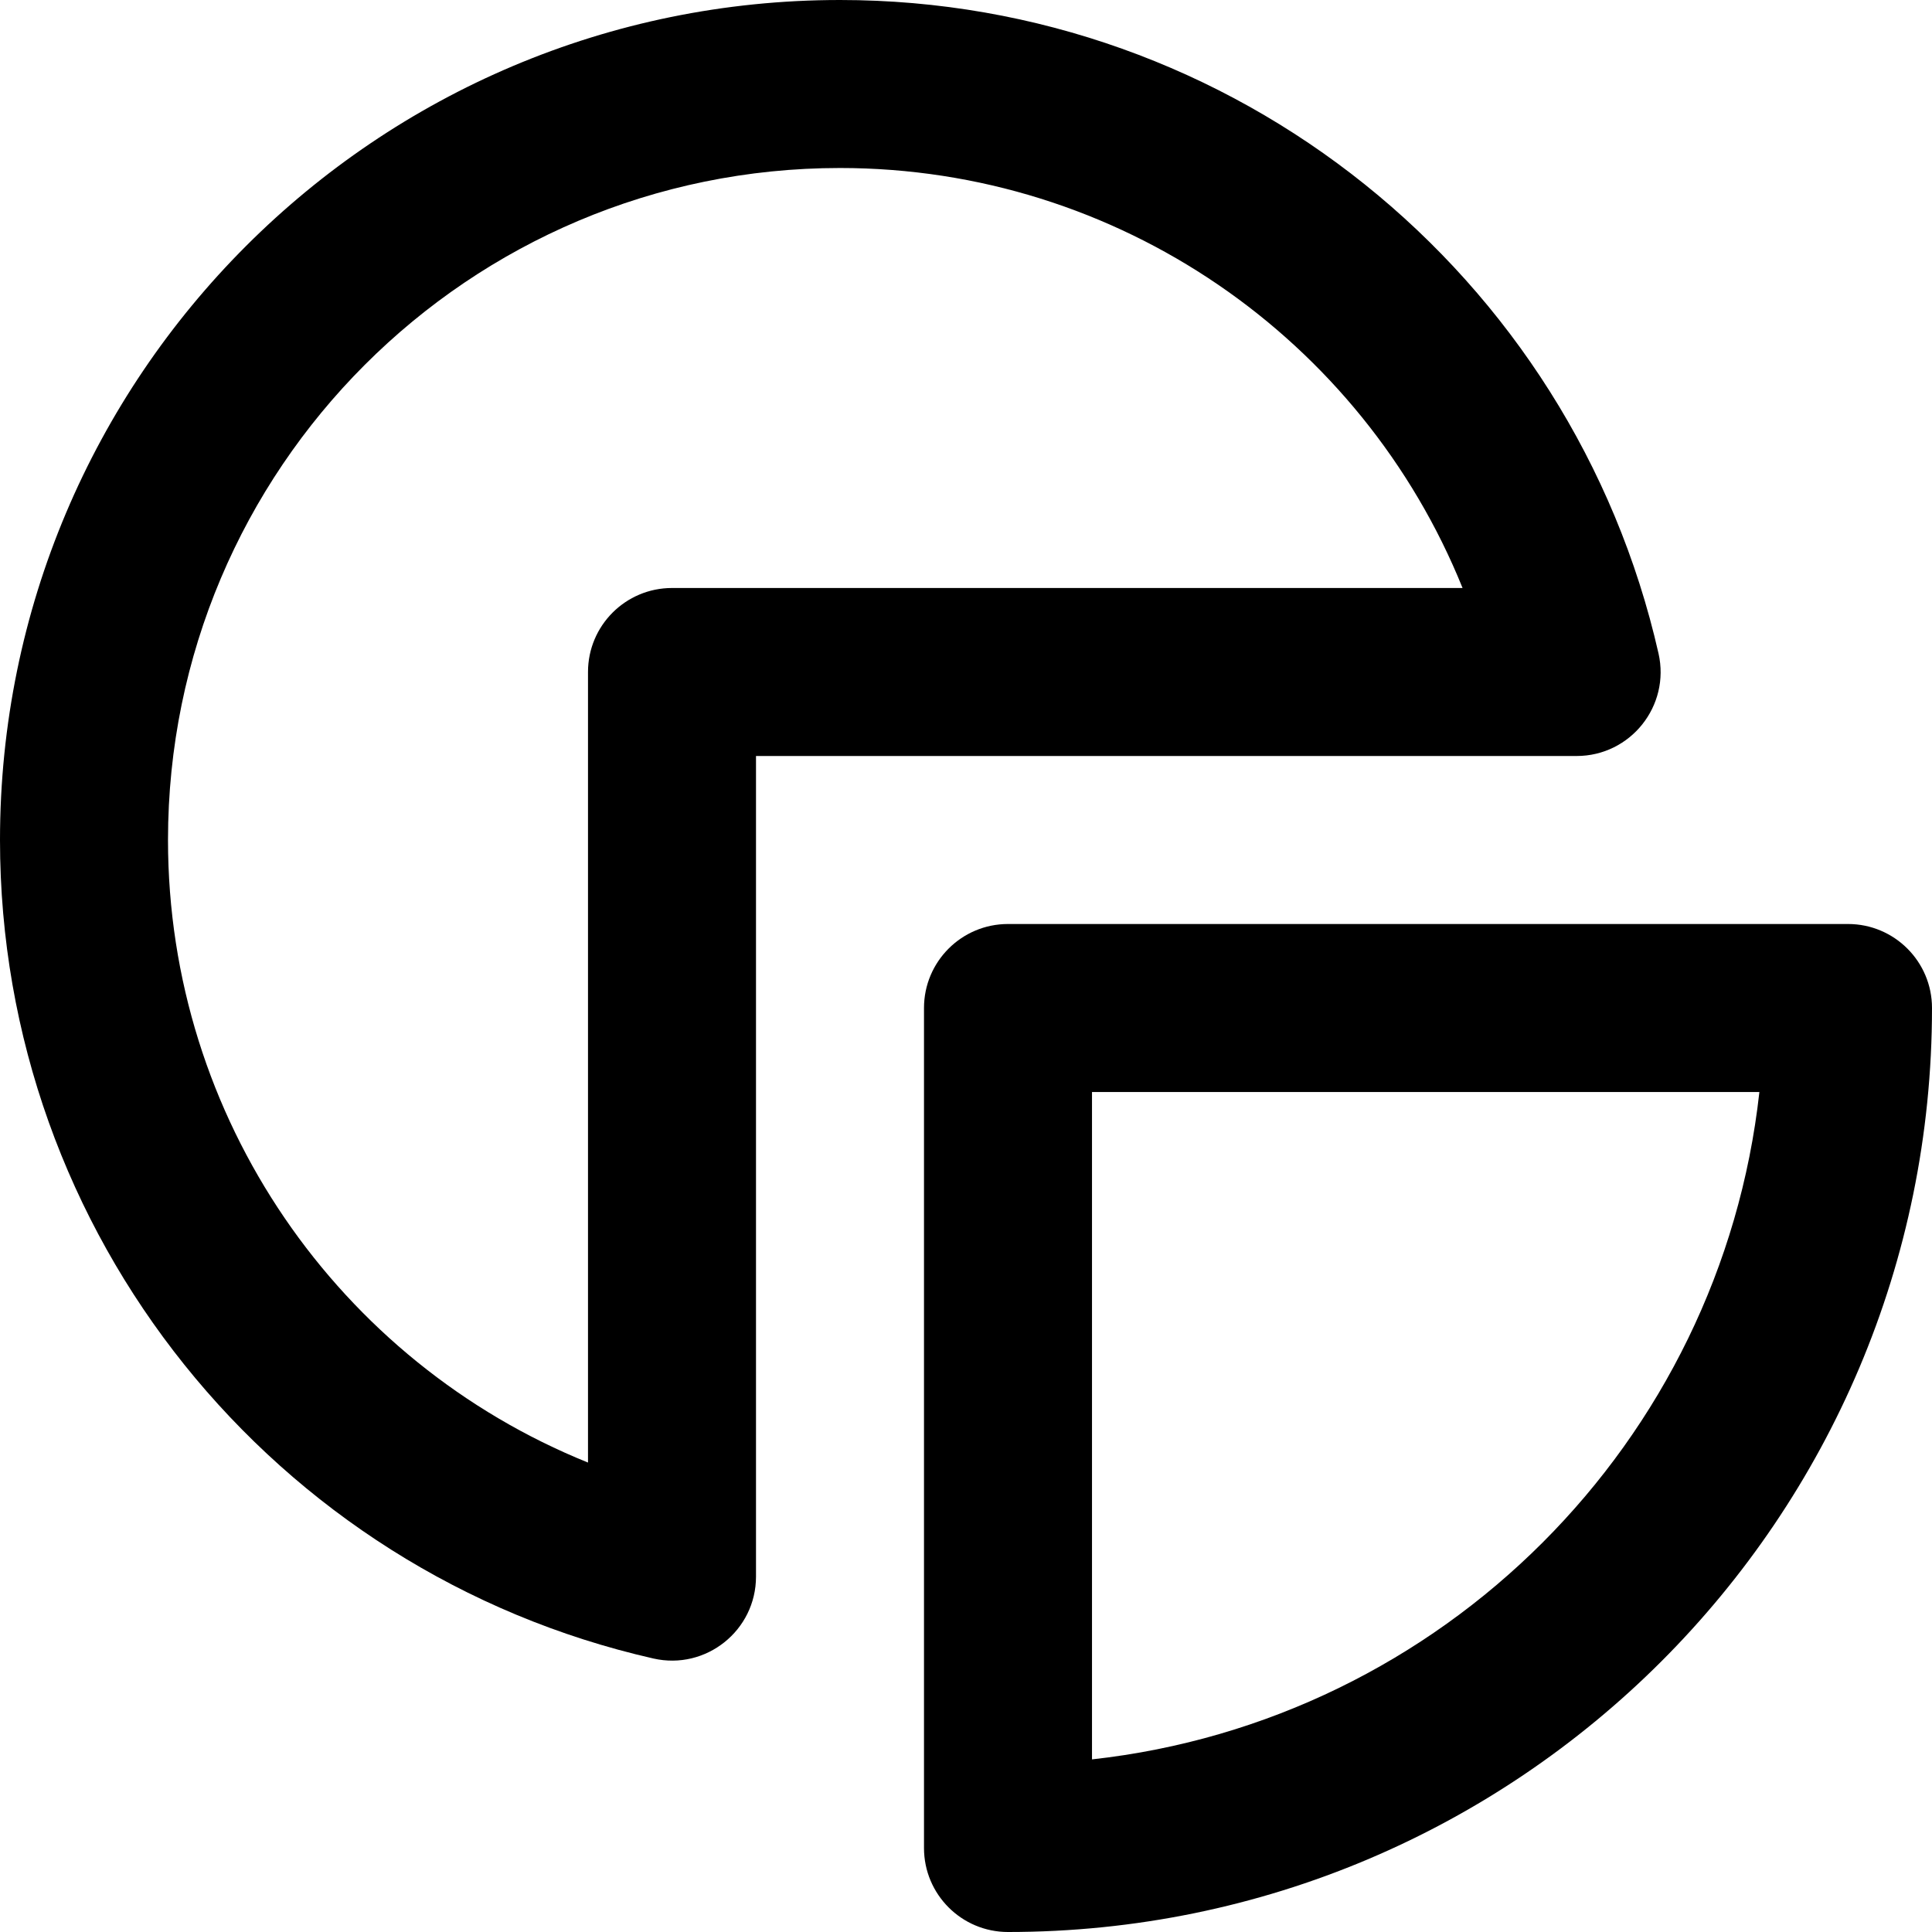 <?xml version="1.0" encoding="iso-8859-1"?>
<!-- Uploaded to: SVG Repo, www.svgrepo.com, Generator: SVG Repo Mixer Tools -->
<svg fill="#000000" height="800px" width="800px" version="1.1" id="Layer_1" xmlns="http://www.w3.org/2000/svg" xmlns:xlink="http://www.w3.org/1999/xlink" 
	 viewBox="0 0 512 512" xml:space="preserve">
<g>
	<g>
		<g>
			<path d="M489.739,244.87H267.13c-12.294,0-22.261,9.967-22.261,22.261v222.609c0,12.294,9.967,22.261,22.261,22.261
				C402.372,512,512,402.372,512,267.13C512,254.836,502.033,244.87,489.739,244.87z M289.391,466.256V289.391h176.864
				C455.991,382.258,382.258,455.991,289.391,466.256z"/>
			<path d="M439.522,173.157C416.674,72.548,327.043,0,222.609,0C99.656,0,0,99.656,0,222.609
				c0,104.435,72.548,194.065,173.157,216.914c13.929,3.163,27.191-7.424,27.191-21.708V200.348h217.466
				C432.098,200.348,442.686,187.086,439.522,173.157z M178.087,155.826c-12.294,0-22.261,9.966-22.261,22.261v209.507
				C89.807,360.94,44.522,296.383,44.522,222.609c0-98.364,79.723-178.087,178.087-178.087c73.774,0,138.331,45.286,164.985,111.304
				H178.087z"/>
		</g>
	</g>
</g>
</svg>